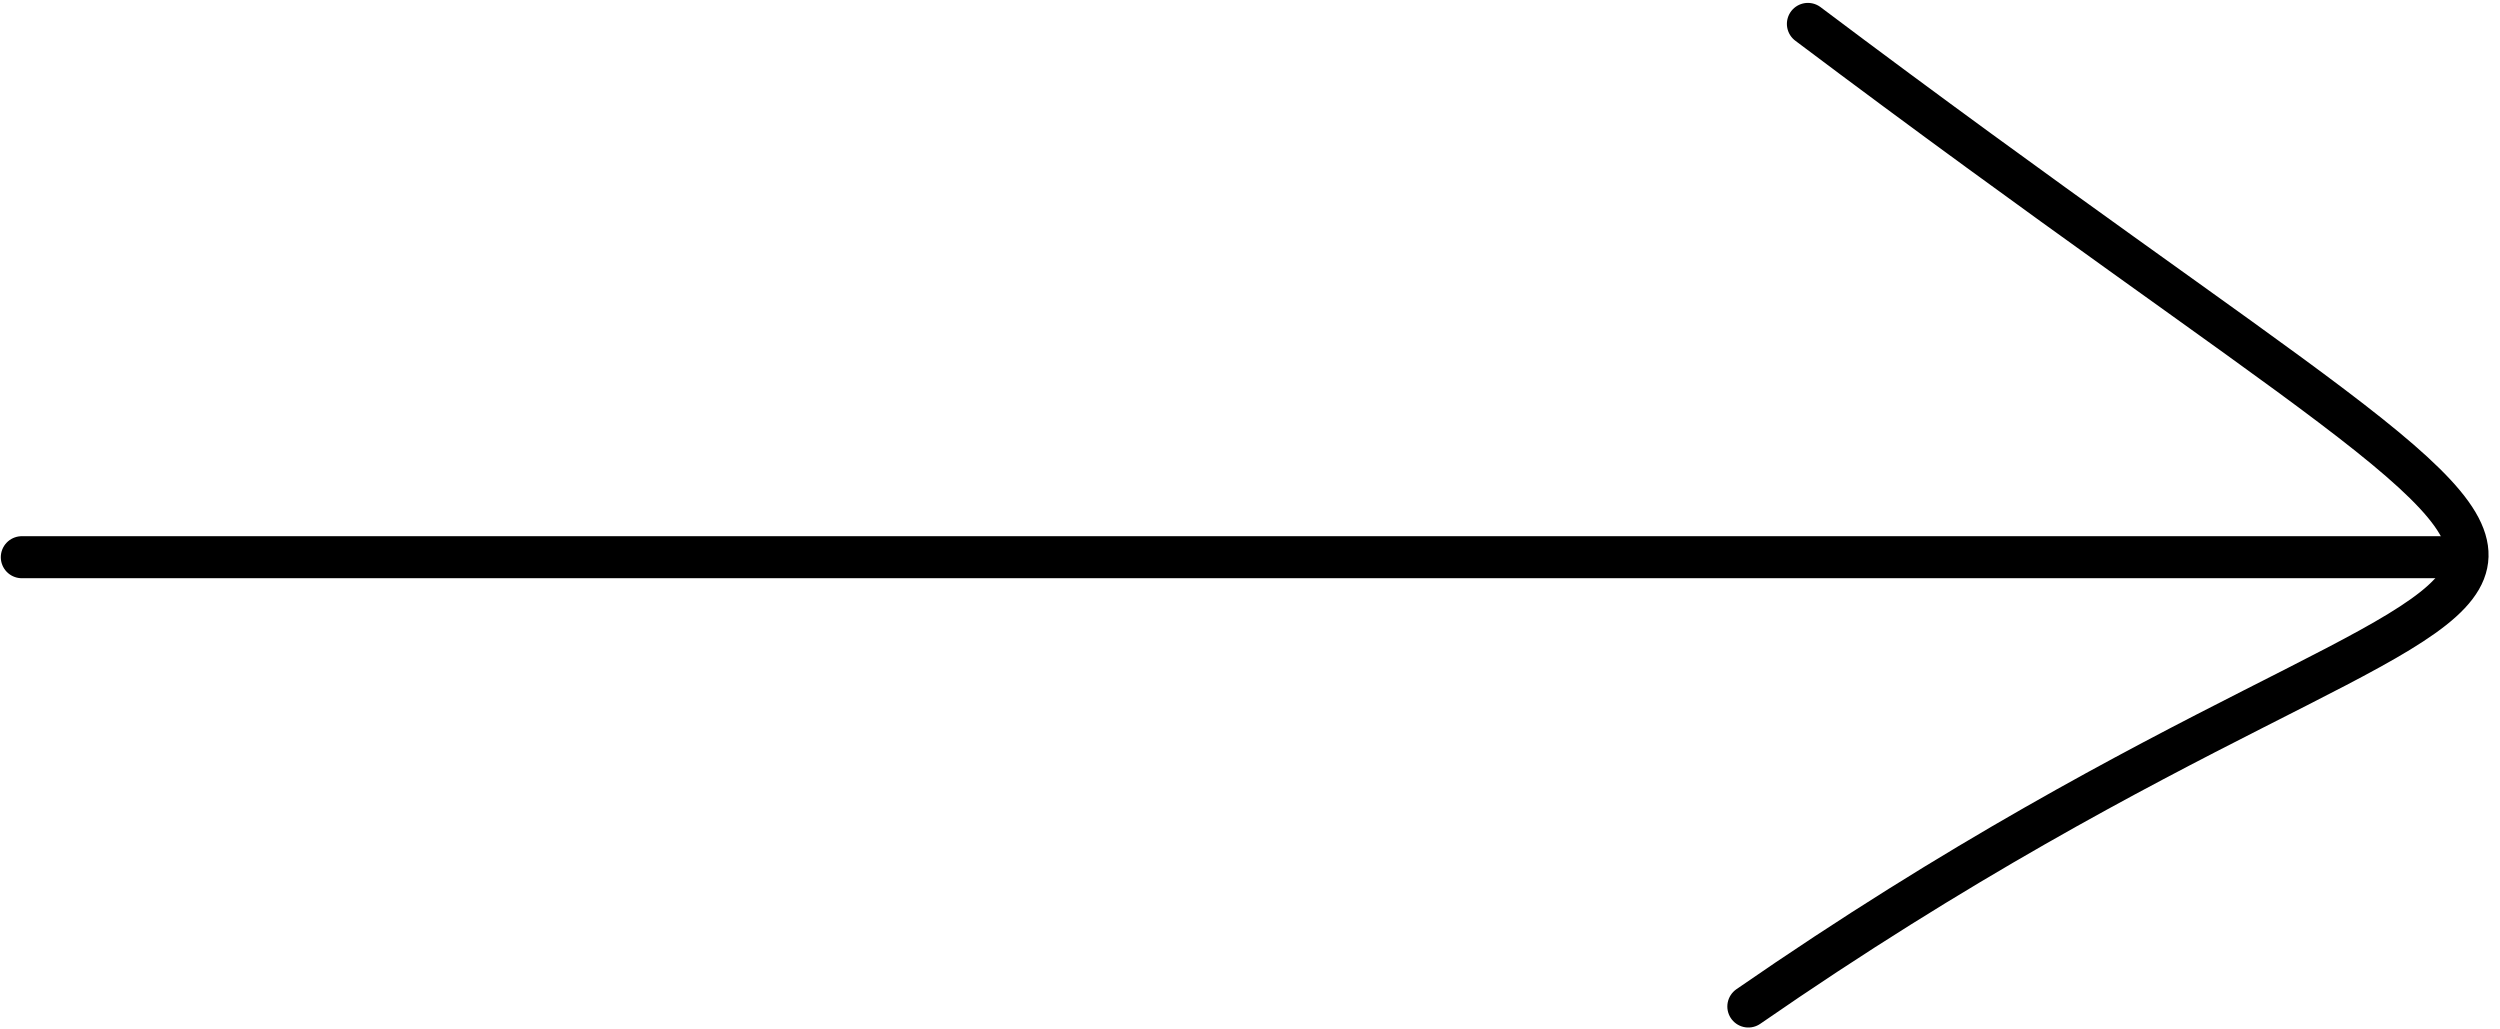<?xml version="1.0" encoding="UTF-8"?>
<svg xmlns="http://www.w3.org/2000/svg" width="119" height="49" viewBox="0 0 119 49" fill="none">
  <path d="M1.038 26.523L116.665 26.523" stroke="black" stroke-width="2" stroke-linecap="round"></path>
  <path d="M86.056 1.138C132.741 36.259 123.642 19.936 83.221 47.91" stroke="black" stroke-width="2" stroke-linecap="round"></path>
</svg>
